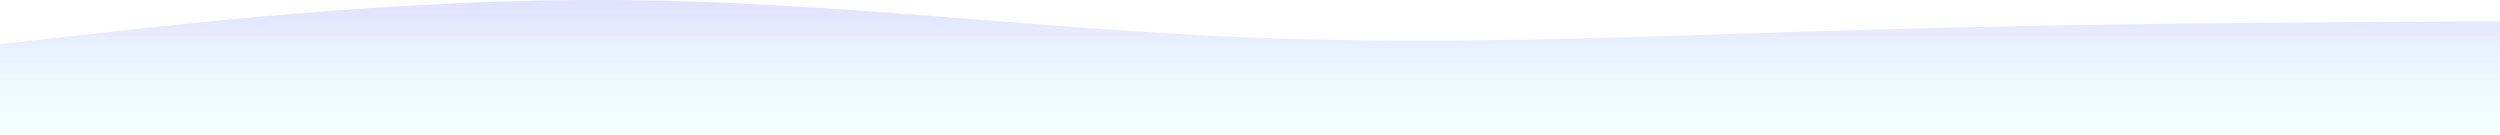 
<svg width="1440" height="78" viewBox="0 0 1440 78" fill="none" xmlns="http://www.w3.org/2000/svg">
  <path d="M0 25.395L60 18.764C120 12.134 240 -1.127 360 0.039C480 1.205 600 16.838 720 21.614C840 26.389 960 20.407 1080 16.988C1200 13.57 1320 12.922 1380 12.598L1440 12.274V78H1380C1320 78 1200 78 1080 78C960 78 840 78 720 78C600 78 480 78 360 78C240 78 120 78 60 78H0V25.395Z" fill="url(#paint0_linear_416_1551)"/>
  <defs>
    <linearGradient id="paint0_linear_416_1551" x1="720" y1="0" x2="720" y2="78" gradientUnits="userSpaceOnUse">
      <stop stop-color="#6C63FF" stop-opacity="0.2"/>
      <stop offset="1" stop-color="#4BFFDF" stop-opacity="0.05"/>
    </linearGradient>
  </defs>
</svg>
